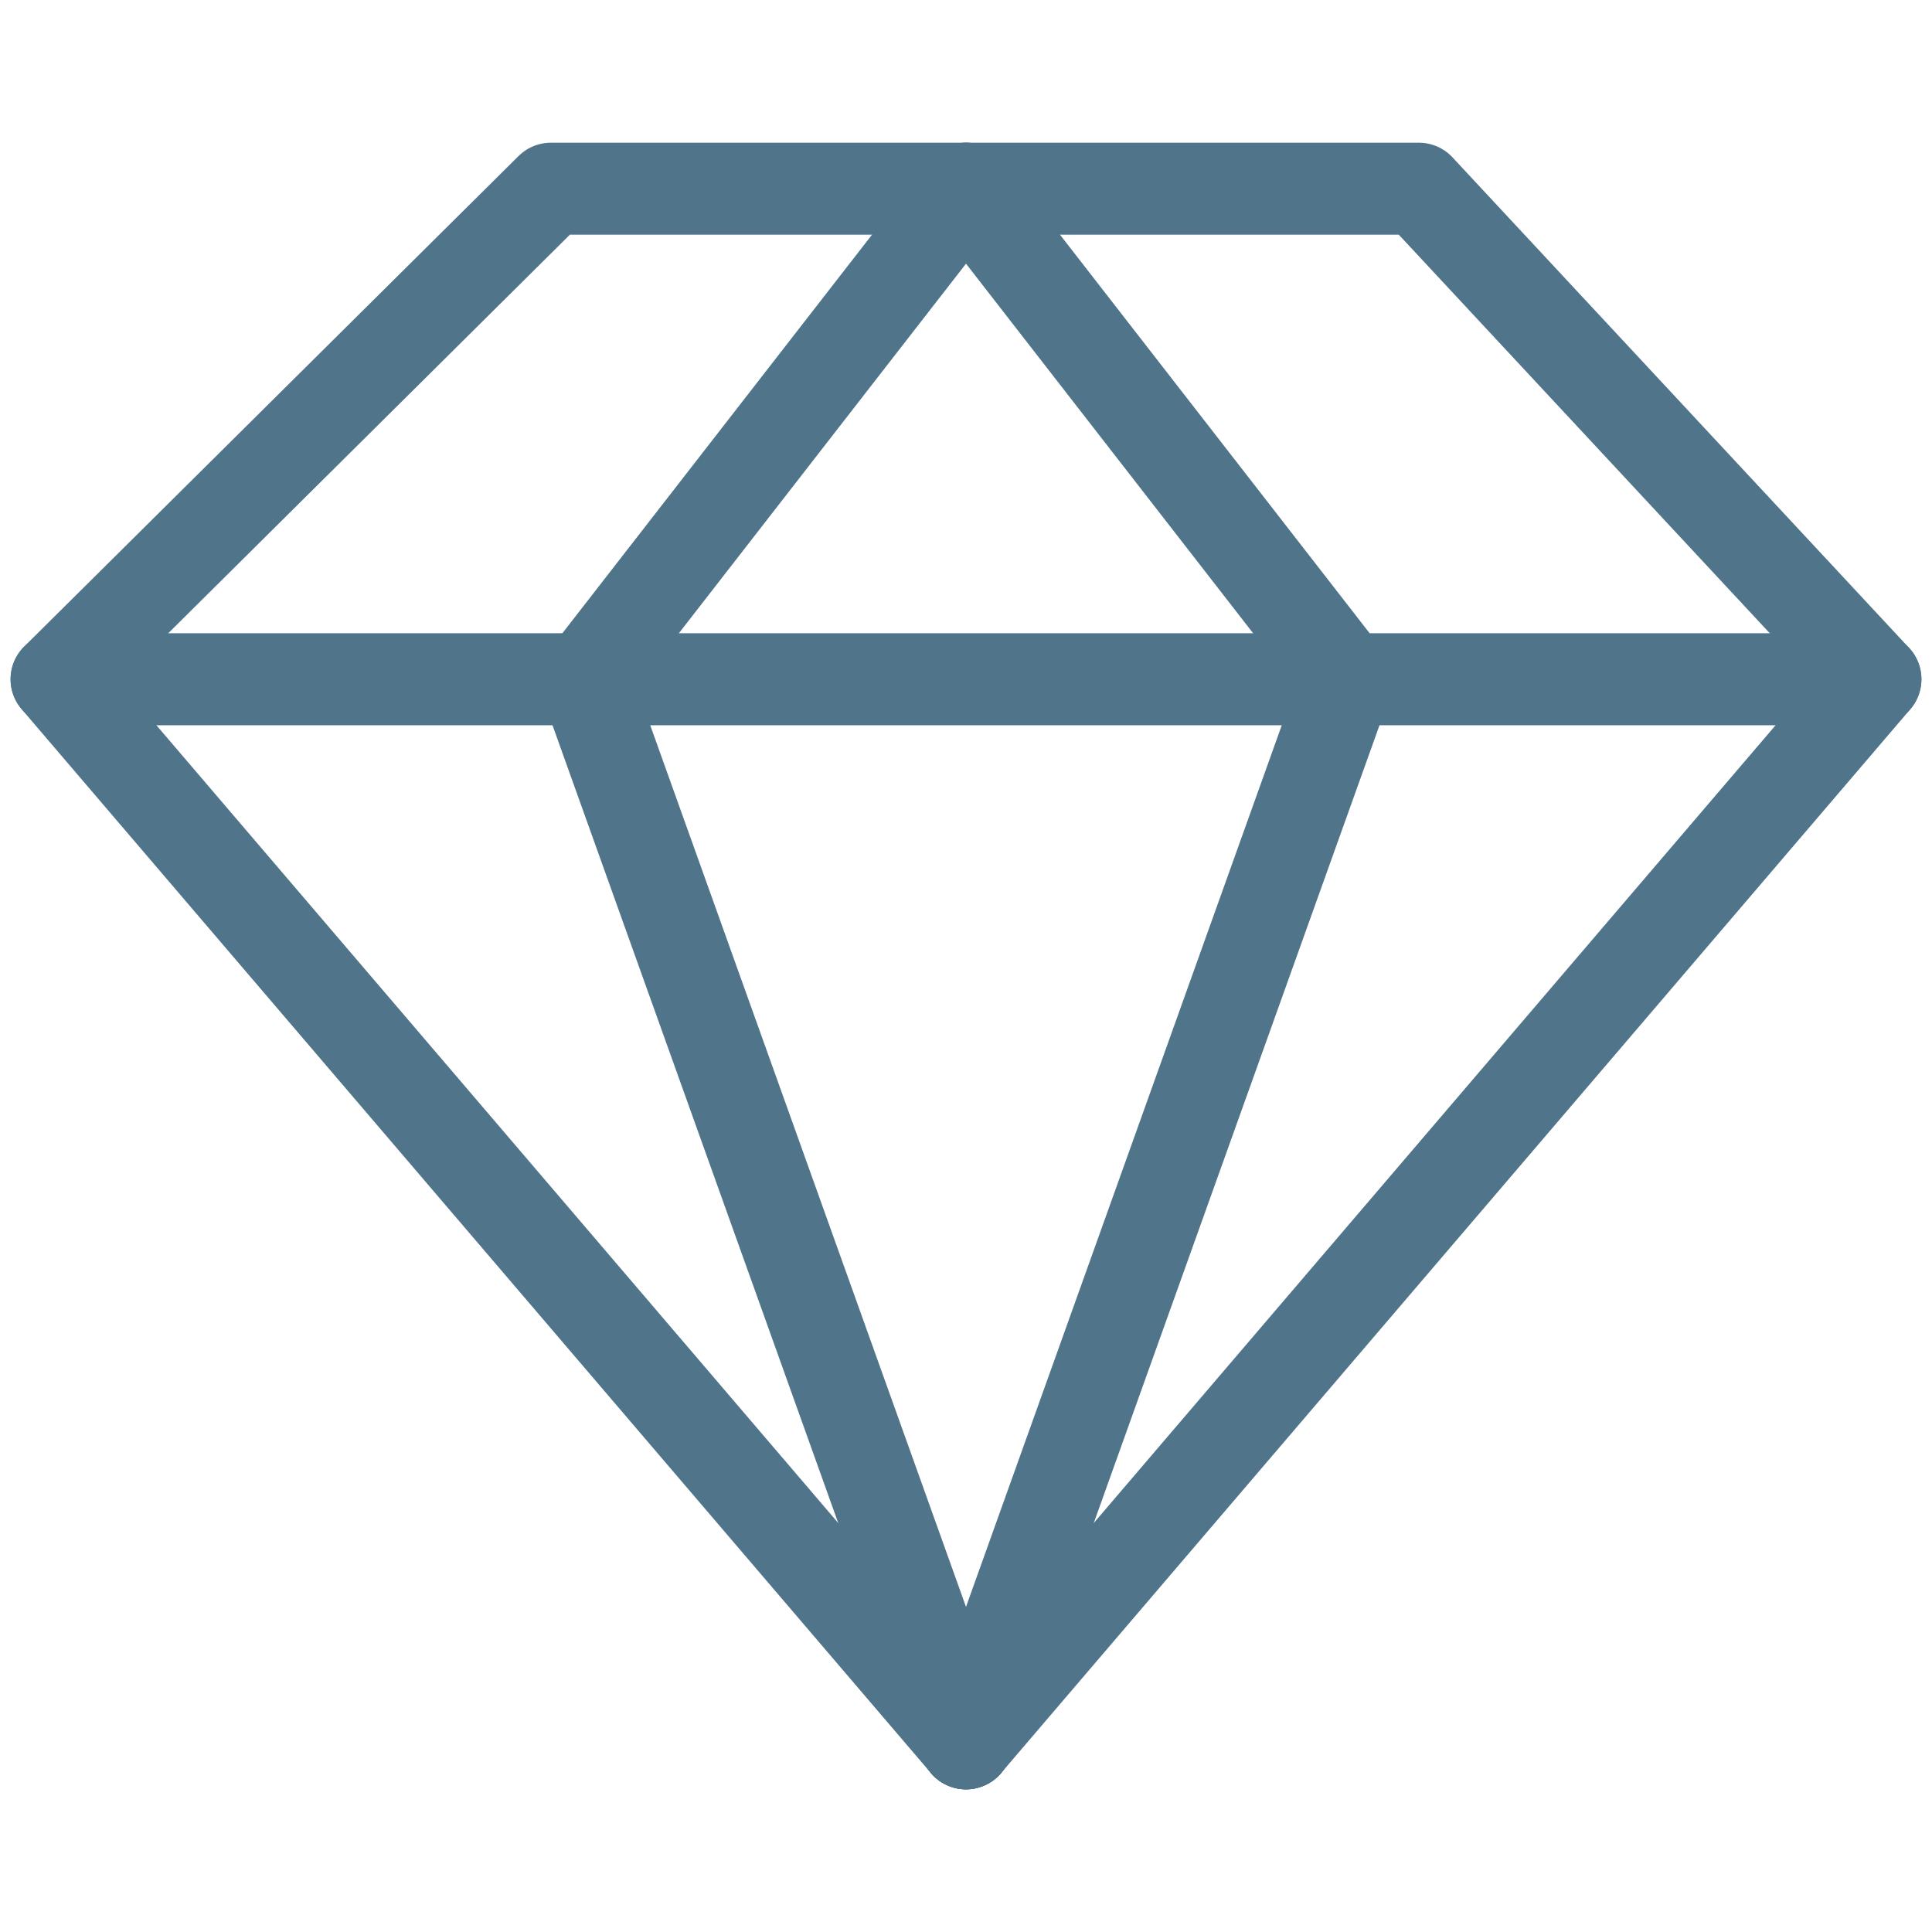 <?xml version="1.0" encoding="UTF-8"?> <svg xmlns="http://www.w3.org/2000/svg" width="42" height="42" viewBox="0 0 42 42" fill="none"><path d="M29.285 14.766L21 37.898" stroke="#50748A" stroke-width="2" stroke-miterlimit="10" stroke-linecap="round" stroke-linejoin="round"></path><path d="M21 37.898L12.715 14.766" stroke="#50748A" stroke-width="2" stroke-miterlimit="10" stroke-linecap="round" stroke-linejoin="round"></path><path d="M21 37.898L1.23 14.766L11.977 4.102H21" stroke="#50748A" stroke-width="2" stroke-miterlimit="10" stroke-linecap="round" stroke-linejoin="round"></path><path d="M40.77 14.766H29.285H21H12.715H1.23" stroke="#50748A" stroke-width="2" stroke-miterlimit="10" stroke-linecap="round" stroke-linejoin="round"></path><path d="M12.715 14.766L21 4.102H30.844L40.77 14.766L21 37.898" stroke="#50748A" stroke-width="2" stroke-miterlimit="10" stroke-linecap="round" stroke-linejoin="round"></path><path d="M29.285 14.766L21 4.102" stroke="#50748A" stroke-width="2" stroke-miterlimit="10" stroke-linecap="round" stroke-linejoin="round"></path></svg> 